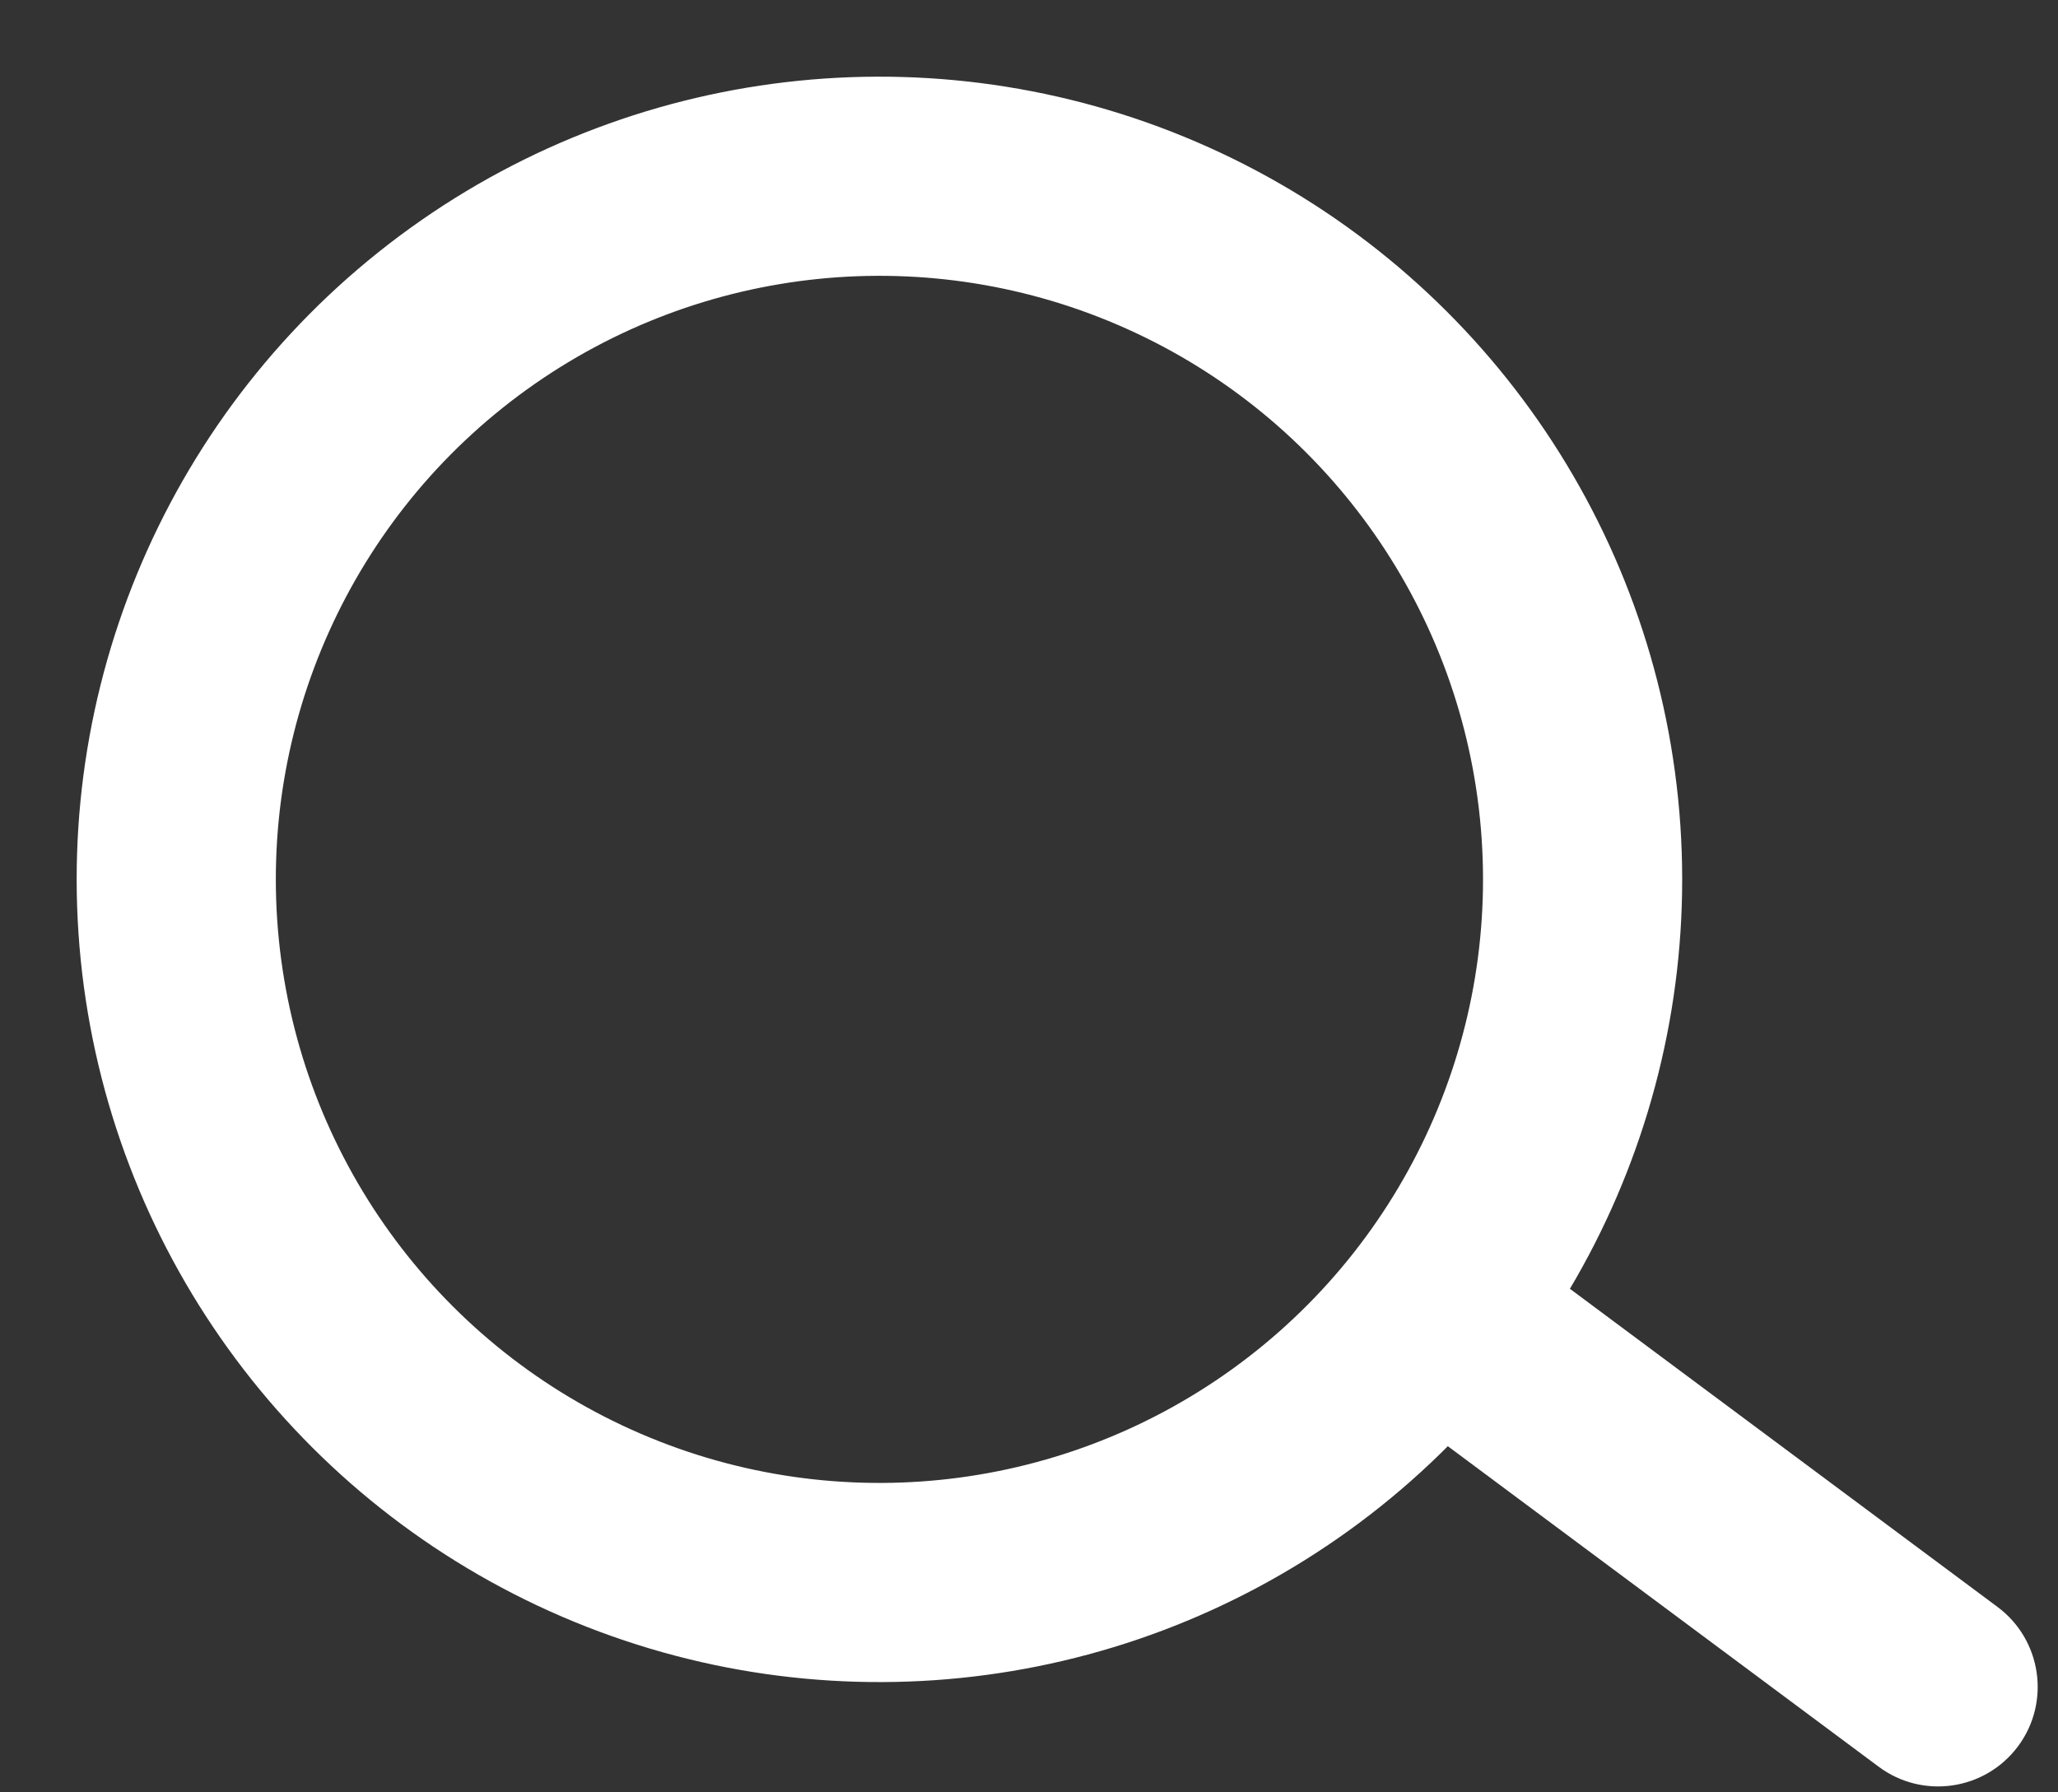 <?xml version="1.0" encoding="UTF-8"?> <svg xmlns="http://www.w3.org/2000/svg" width="31" height="27" viewBox="0 0 31 27" fill="none"><rect x="0" y="0" width="31" height="27" fill="#333333" stroke="none"/><circle cx="13.247" cy="13.247" r="10.592" transform="rotate(-5.774 13.247 13.247)" stroke="white" stroke-width="3"></circle><path d="M28.299 26.614C28.963 27.109 29.903 26.971 30.398 26.306C30.892 25.642 30.754 24.702 30.089 24.207L28.299 26.614ZM21.453 21.521L28.299 26.614L30.089 24.207L23.244 19.114L21.453 21.521Z" fill="white"></path></svg> 